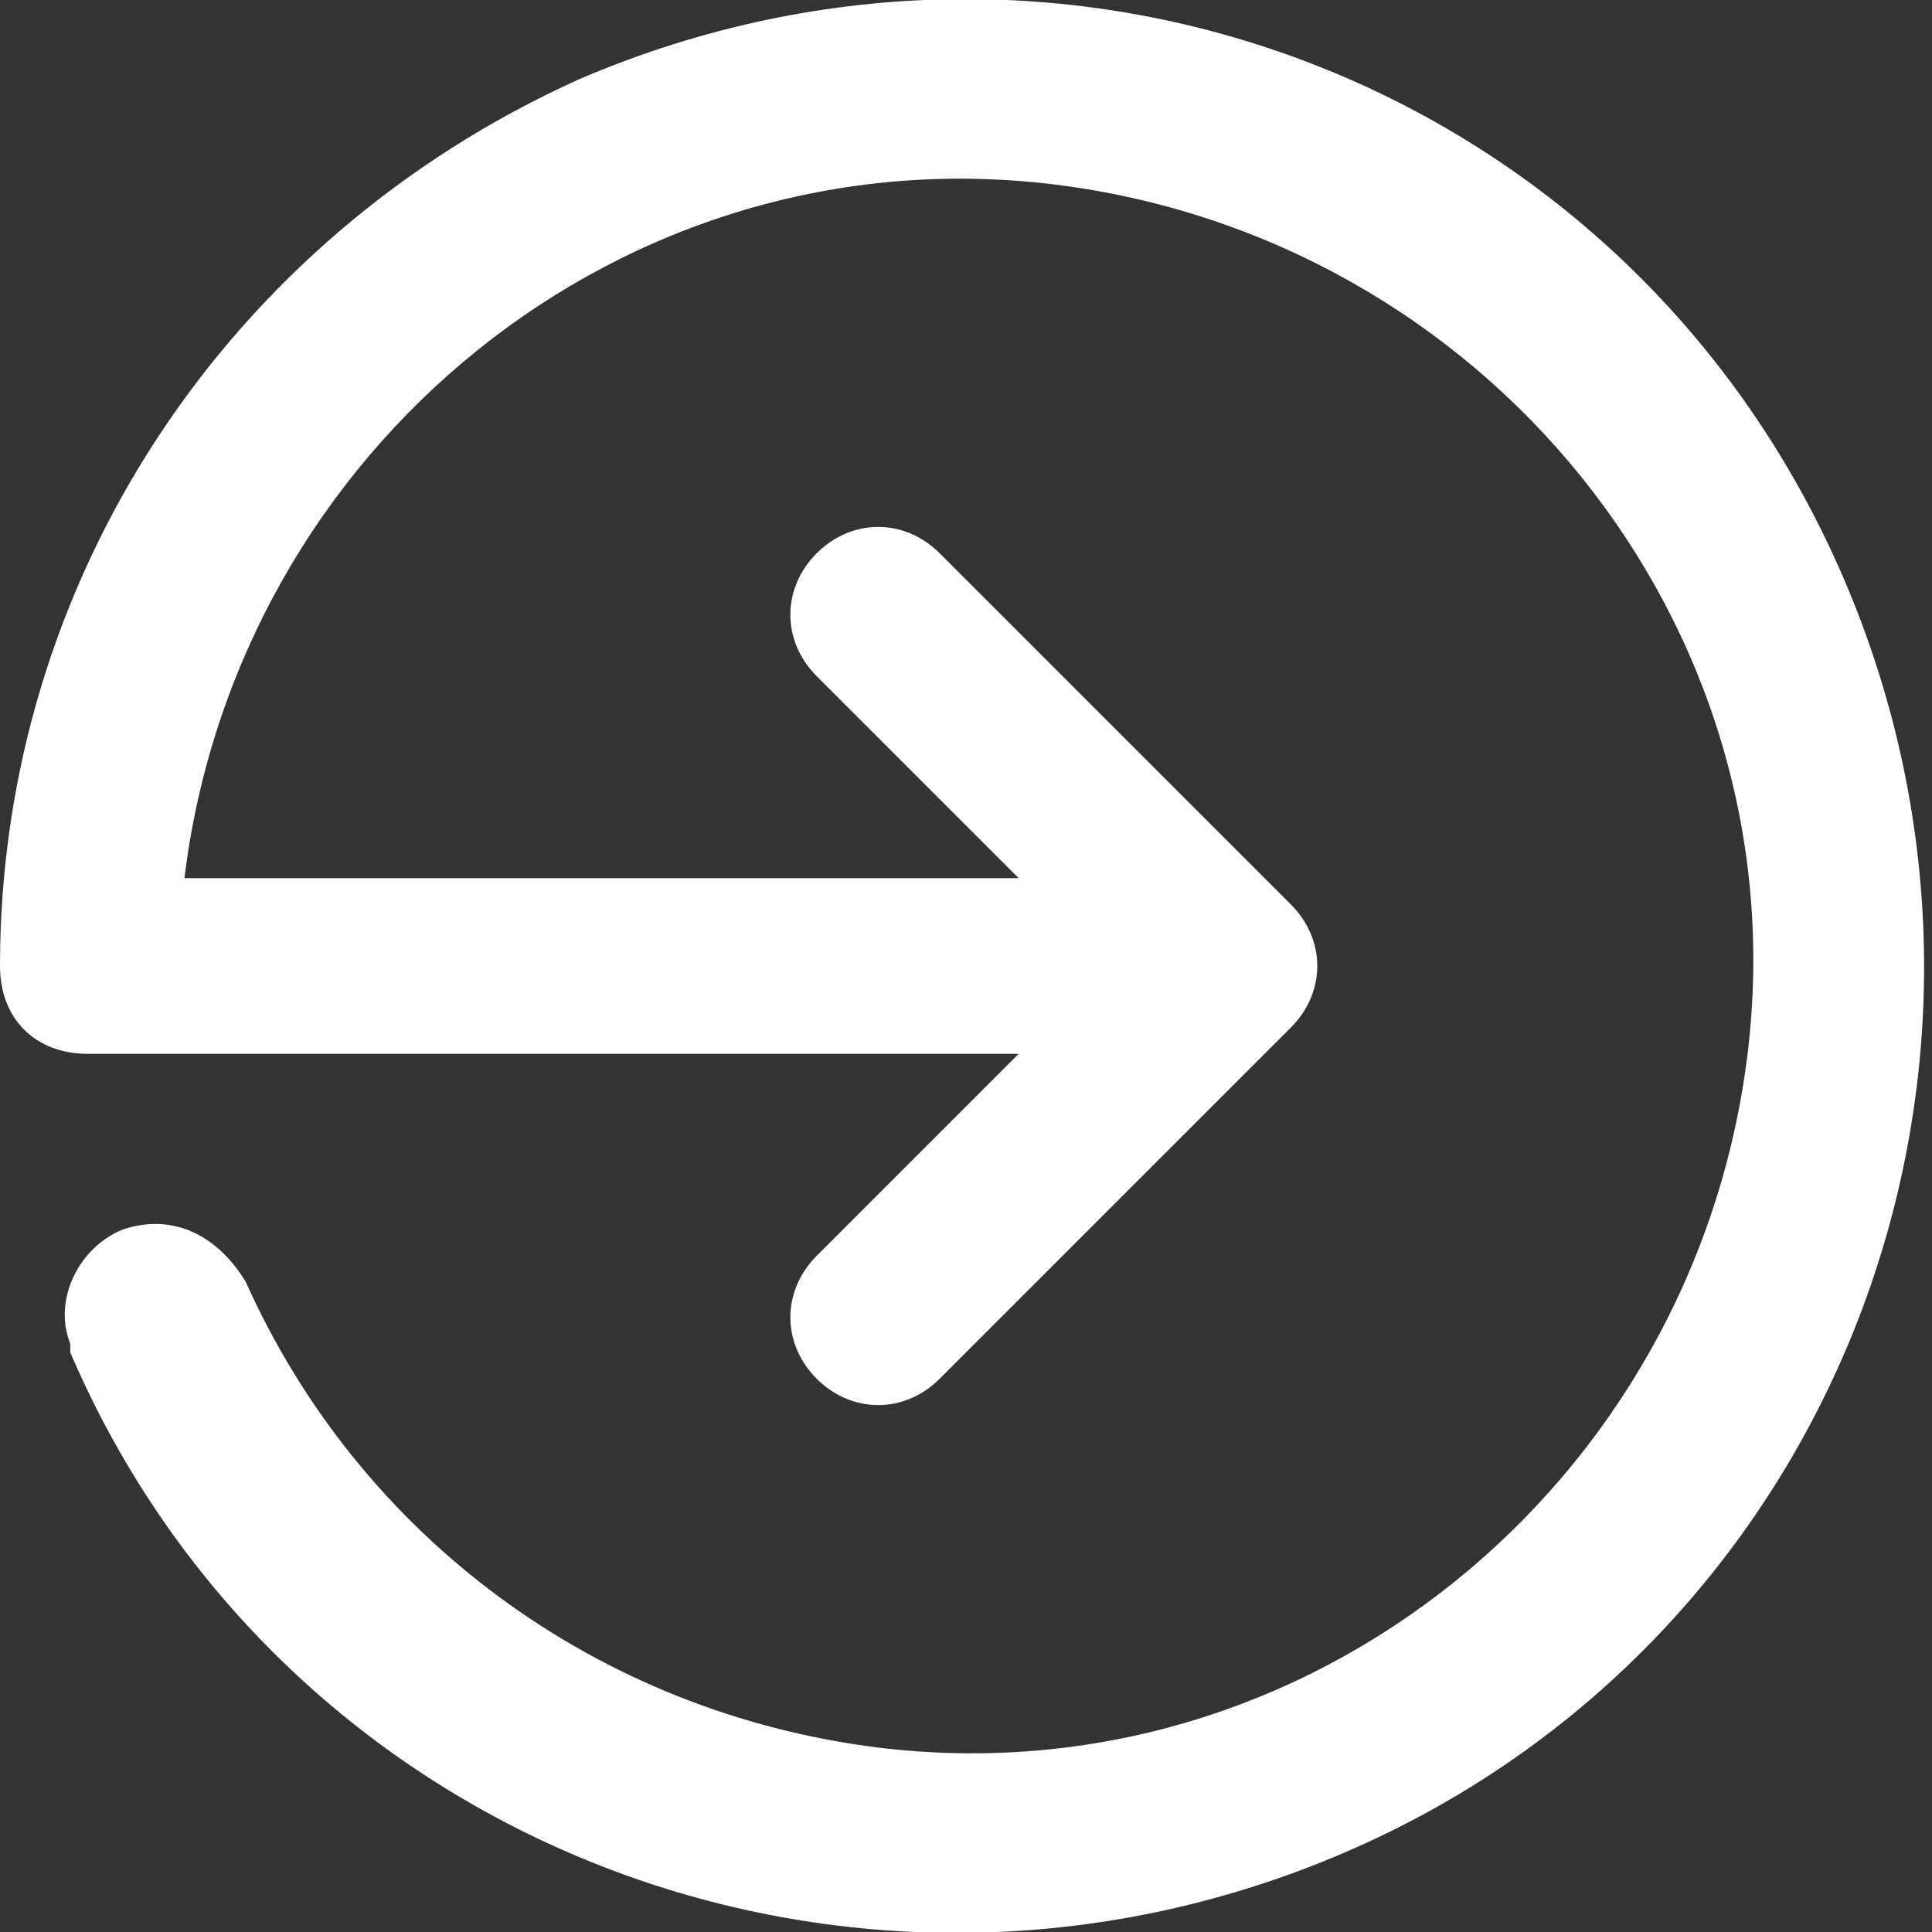<?xml version="1.0" encoding="utf-8"?>
<!-- Generator: Adobe Illustrator 27.3.1, SVG Export Plug-In . SVG Version: 6.00 Build 0)  -->
<svg version="1.1" id="Layer_1" xmlns="http://www.w3.org/2000/svg" xmlns:xlink="http://www.w3.org/1999/xlink" x="0px" y="0px"
	 viewBox="0 0 22 22" style="enable-background:new 0 0 22 22;" xml:space="preserve">
<rect x="0" y="0" width="22" height="22" fill="#333333" stroke="none"/>
<style type="text/css">
	.st0{fill:#FFFFFF;}
</style>
<g>
	<path class="st0" d="M0,11c0,0.6,0.4,1,1,1h10.6l-2.3,2.3c-0.4,0.4-0.4,1,0,1.4c0.4,0.4,1,0.4,1.4,0c0,0,0,0,0,0l4-4
		c0.4-0.4,0.4-1,0-1.4l-4-4c-0.4-0.4-1-0.4-1.4,0c-0.4,0.4-0.4,1,0,1.4l2.3,2.3H2.1c0.6-4.9,5-8.5,9.9-7.9s8.5,5,7.9,9.9
		s-5,8.5-9.9,7.9c-3.2-0.4-5.9-2.4-7.2-5.3C2.5,14.1,2,13.8,1.4,14c-0.5,0.2-0.8,0.8-0.6,1.3c0,0,0,0,0,0.1
		c2.4,5.6,8.9,8.1,14.5,5.7s8.1-8.9,5.7-14.5S12.2-1.5,6.6,0.9C2.6,2.7,0,6.6,0,11z"/>
</g>
</svg>
